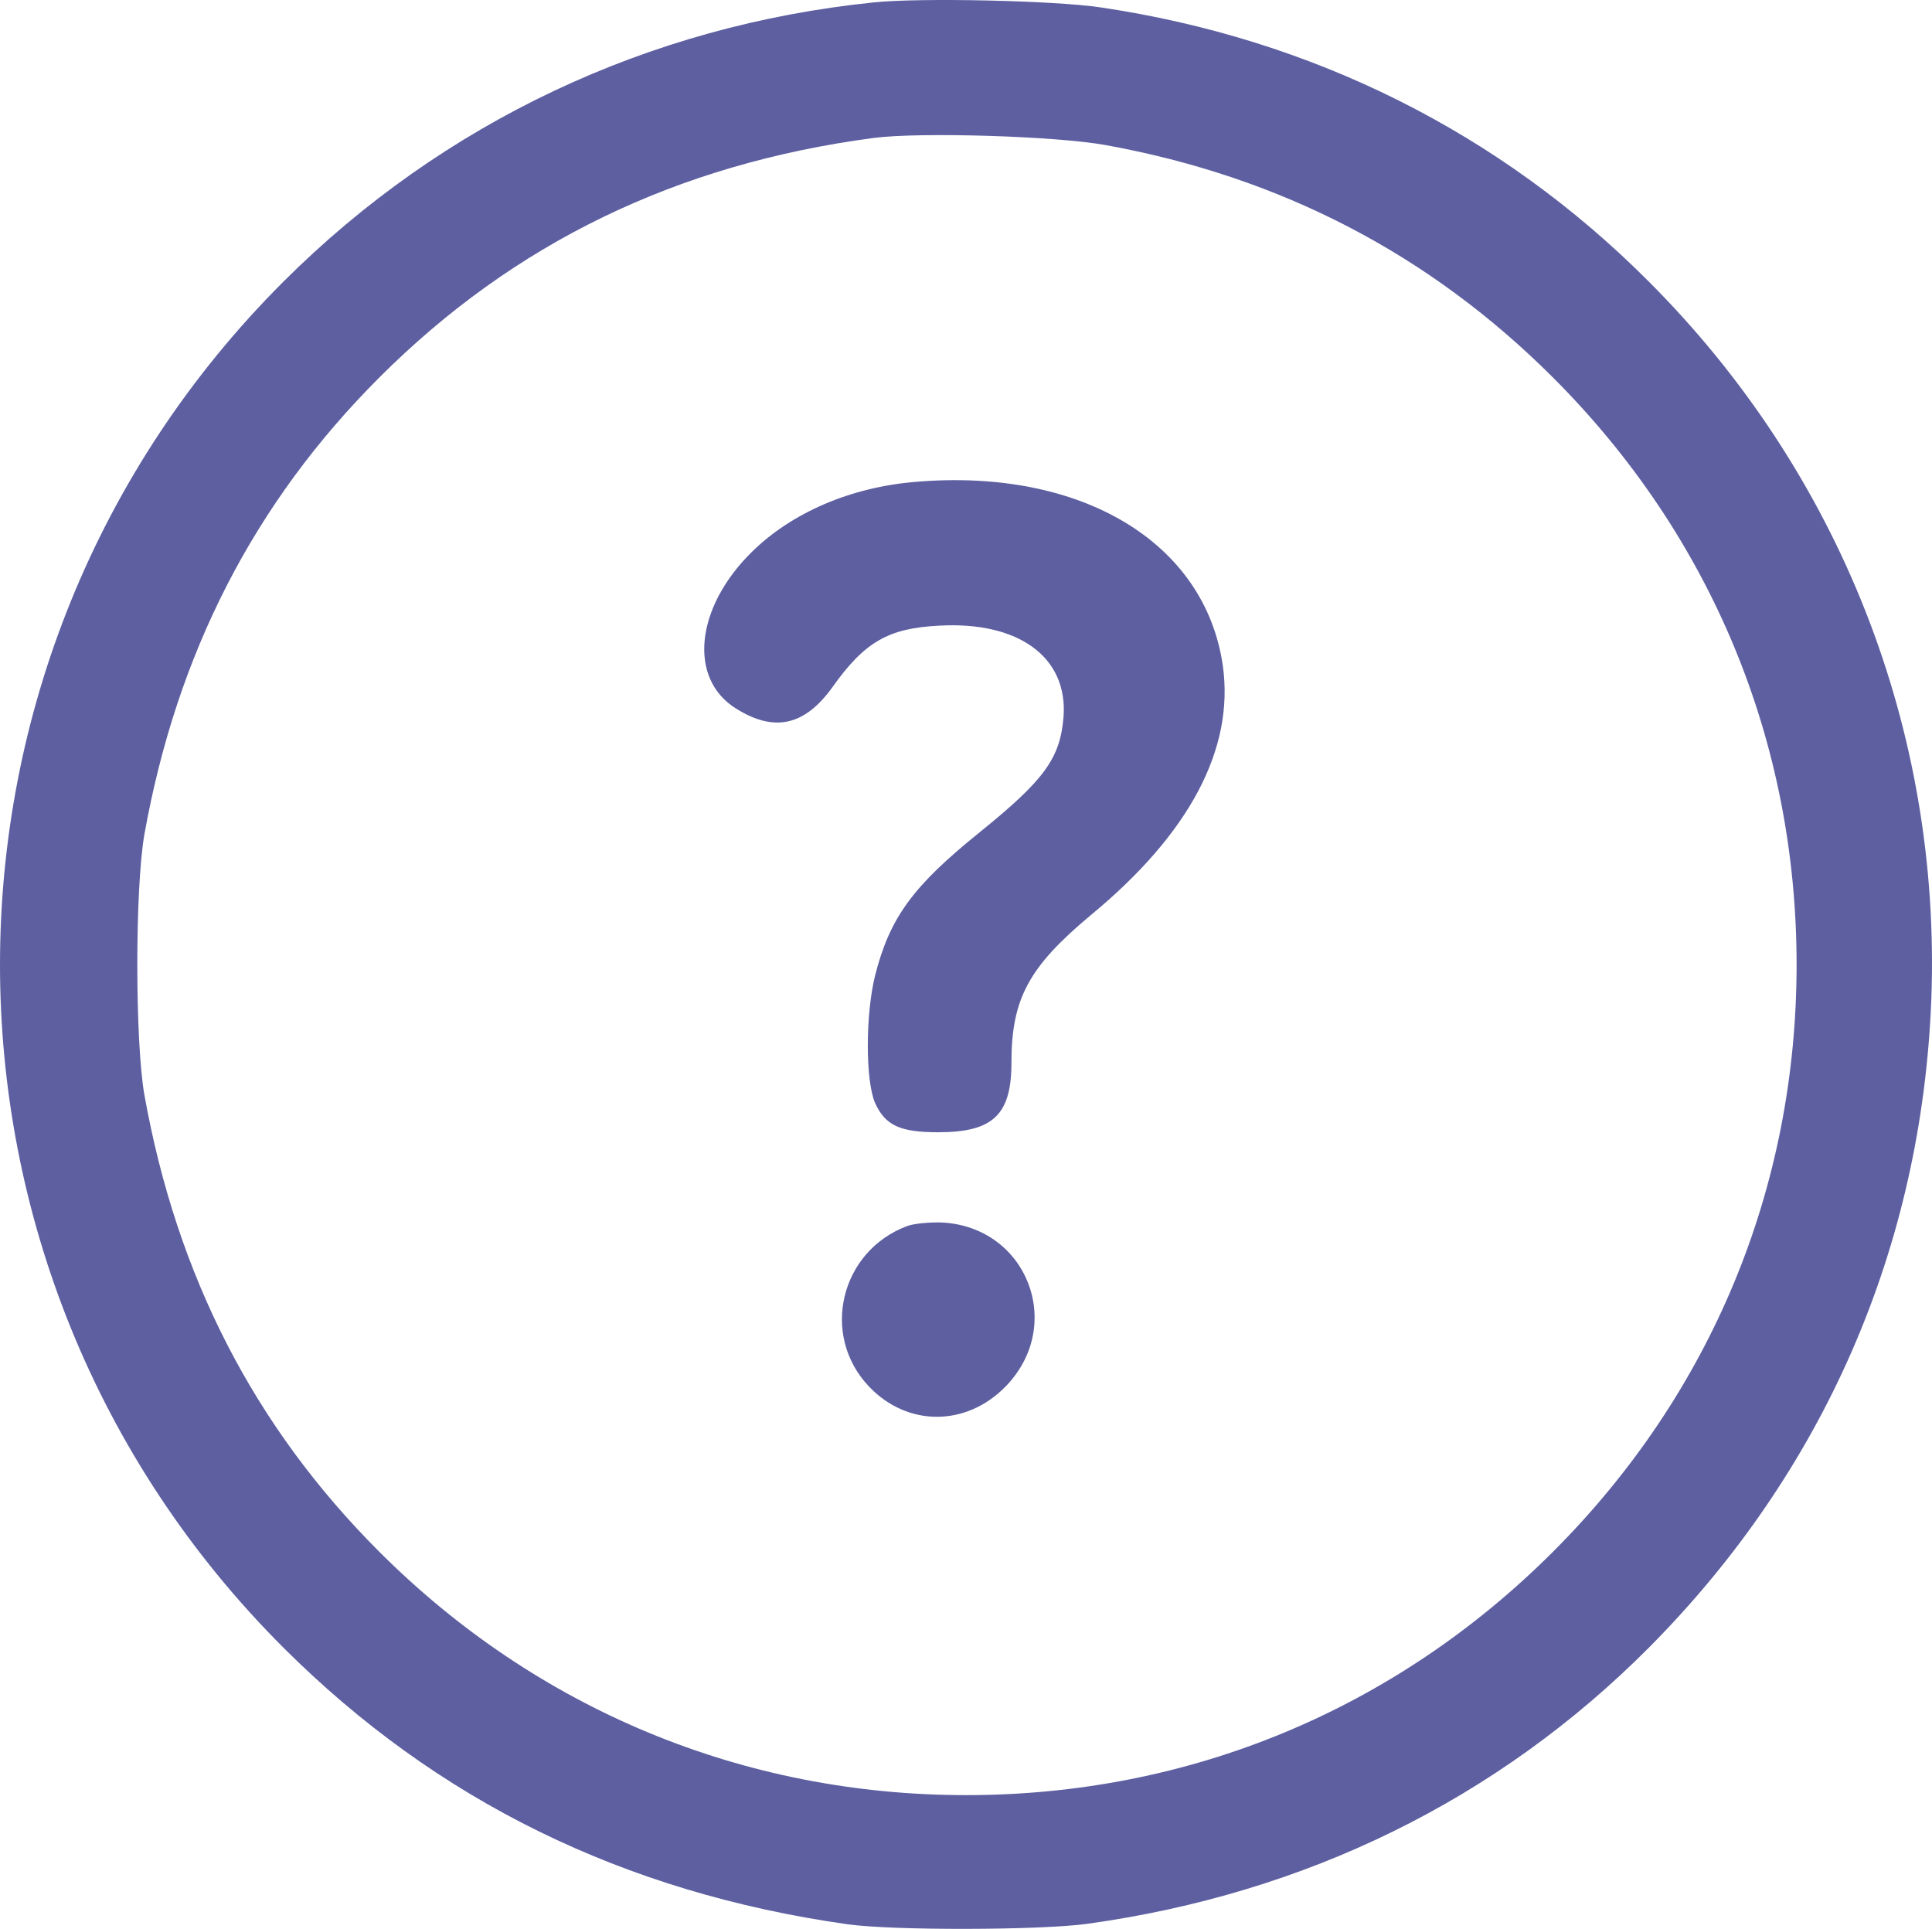 <?xml version="1.0" encoding="utf-8"?>
<svg viewBox="0.05 0.459 511.823 510.967" width="511.823pt" height="510.967pt" preserveAspectRatio="none" xmlns="http://www.w3.org/2000/svg"><g transform="matrix(0.1, 0, 0, -0.1, 0, 512)" fill="#000000" stroke="none" id="object-0"><path d="M2315 5109 c-597 -61 -1141 -318 -1563 -739 -1002 -1000 -1002 -2620&#10;0 -3620 406 -405 901 -648 1493 -732 119 -17 512 -16 635 1 580 80 1089 330&#10;1489 732 464 467 723 1061 748 1719 26 711 -242 1393 -749 1900 -393 394 -891&#10;643 -1453 726 -122 18 -477 26 -600 13z m615 -378 c464 -84 859 -290 1185&#10;-616 419 -419 645 -964 645 -1555 0 -591 -226 -1136 -645 -1555 -419 -419&#10;-964 -645 -1555 -645 -590 0 -1137 227 -1555 645 -331 331 -536 730 -622 1210&#10;-25 143 -25 547 0 690 86 480 291 879 622 1210 357 357 789 566 1310 635 123&#10;16 484 5 615 -19z" style="fill: rgb(93, 95, 161);"/><path d="M2427 3839 c-172 -14 -328 -81 -434 -185 -151 -148 -170 -337 -42&#10;-416 101 -63 181 -45 254 56 86 121 148 157 283 164 212 12 342 -84 330 -242&#10;-9 -110 -51 -167 -223 -306 -176 -142 -237 -225 -276 -378 -26 -104 -26 -280&#10;0 -339 27 -59 66 -77 167 -77 145 0 194 46 194 184 0 170 46 254 210 391 262&#10;216 381 441 350 661 -47 327 -375 524 -813 487z" style="fill: rgb(93, 95, 161);"/><path d="M2405 1868 c-179 -66 -232 -290 -102 -426 102 -107 258 -106 362 1&#10;158 163 56 423 -170 434 -33 1 -73 -3 -90 -9z" style="fill: rgb(93, 95, 161);"/></g></svg>